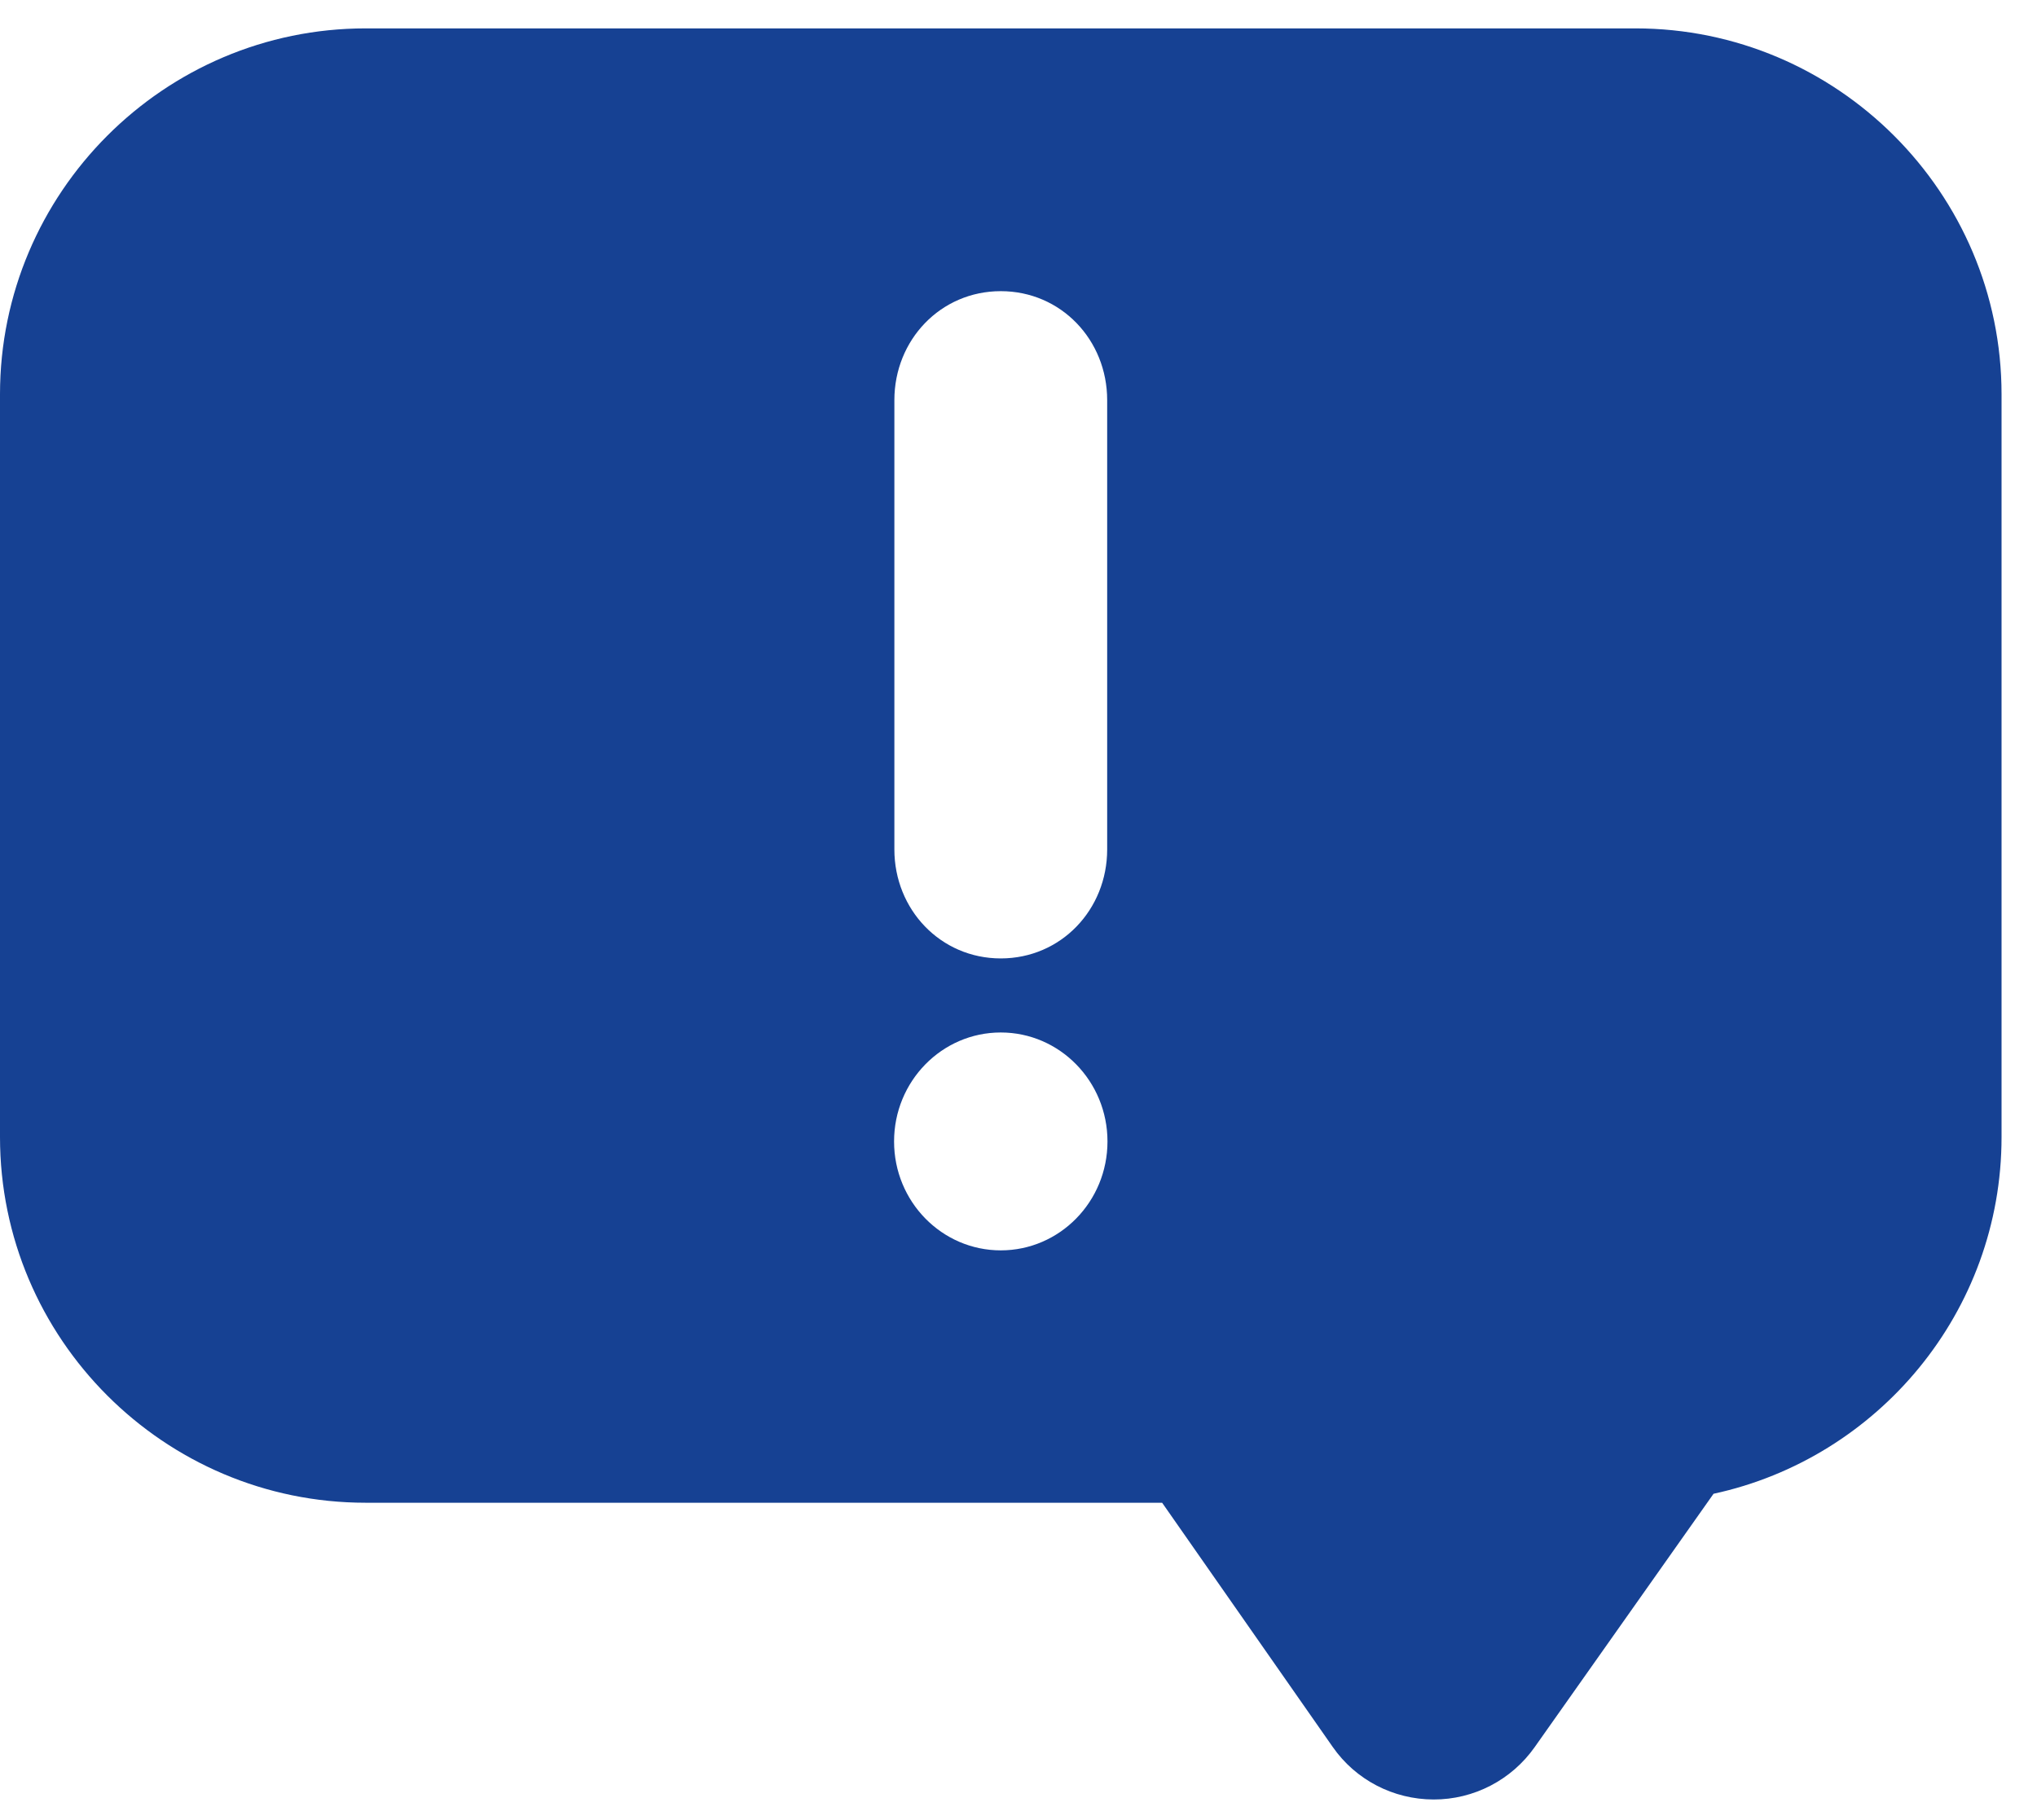 <?xml version="1.0" encoding="UTF-8"?>
<svg width="47px" height="42px" viewBox="0 0 47 42" version="1.1" xmlns="http://www.w3.org/2000/svg" xmlns:xlink="http://www.w3.org/1999/xlink">
    <!-- Generator: Sketch 3.8.2 (29753) - http://www.bohemiancoding.com/sketch -->
    <title>error-bocadillo</title>
    <desc>Created with Sketch.</desc>
    <defs></defs>
    <g id="Welcome" stroke="none" stroke-width="1" fill="none" fill-rule="evenodd">
        <g id="Page-1" transform="translate(-9, -636)" fill="#164193">
            <g id="error-bocadillo" transform="translate(9, 636)">
                <g id="Capa_1">
                    <path d="M37.734,0.655 L8.438,0.655 C3.786,0.655 0,4.447 0,9.099 L0,26.239 C0,30.891 3.786,34.678 8.438,34.678 L26.814,34.678 L30.749,40.312 C31.279,41.074 32.148,41.524 33.077,41.526 C34.005,41.528 34.876,41.076 35.411,40.316 L39.537,34.471 C43.329,33.651 46.182,30.276 46.182,26.239 L46.182,9.099 C46.182,4.447 42.387,0.655 37.734,0.655 L37.734,0.655 Z M23.091,23.826 C24.45,23.826 25.553,24.952 25.553,26.341 C25.553,27.73 24.45,28.854 23.091,28.854 C21.732,28.854 20.629,27.73 20.629,26.341 C20.629,24.952 21.731,23.826 23.091,23.826 L23.091,23.826 Z M20.636,19.602 L20.636,9.234 C20.636,7.845 21.702,6.719 23.091,6.719 C24.481,6.719 25.546,7.845 25.546,9.234 L25.546,19.602 C25.546,20.991 24.481,22.117 23.091,22.117 C21.702,22.117 20.636,20.99 20.636,19.602 L20.636,19.602 Z" id="Shape"></path>
                </g>
            </g>
        </g>
    </g>
</svg>